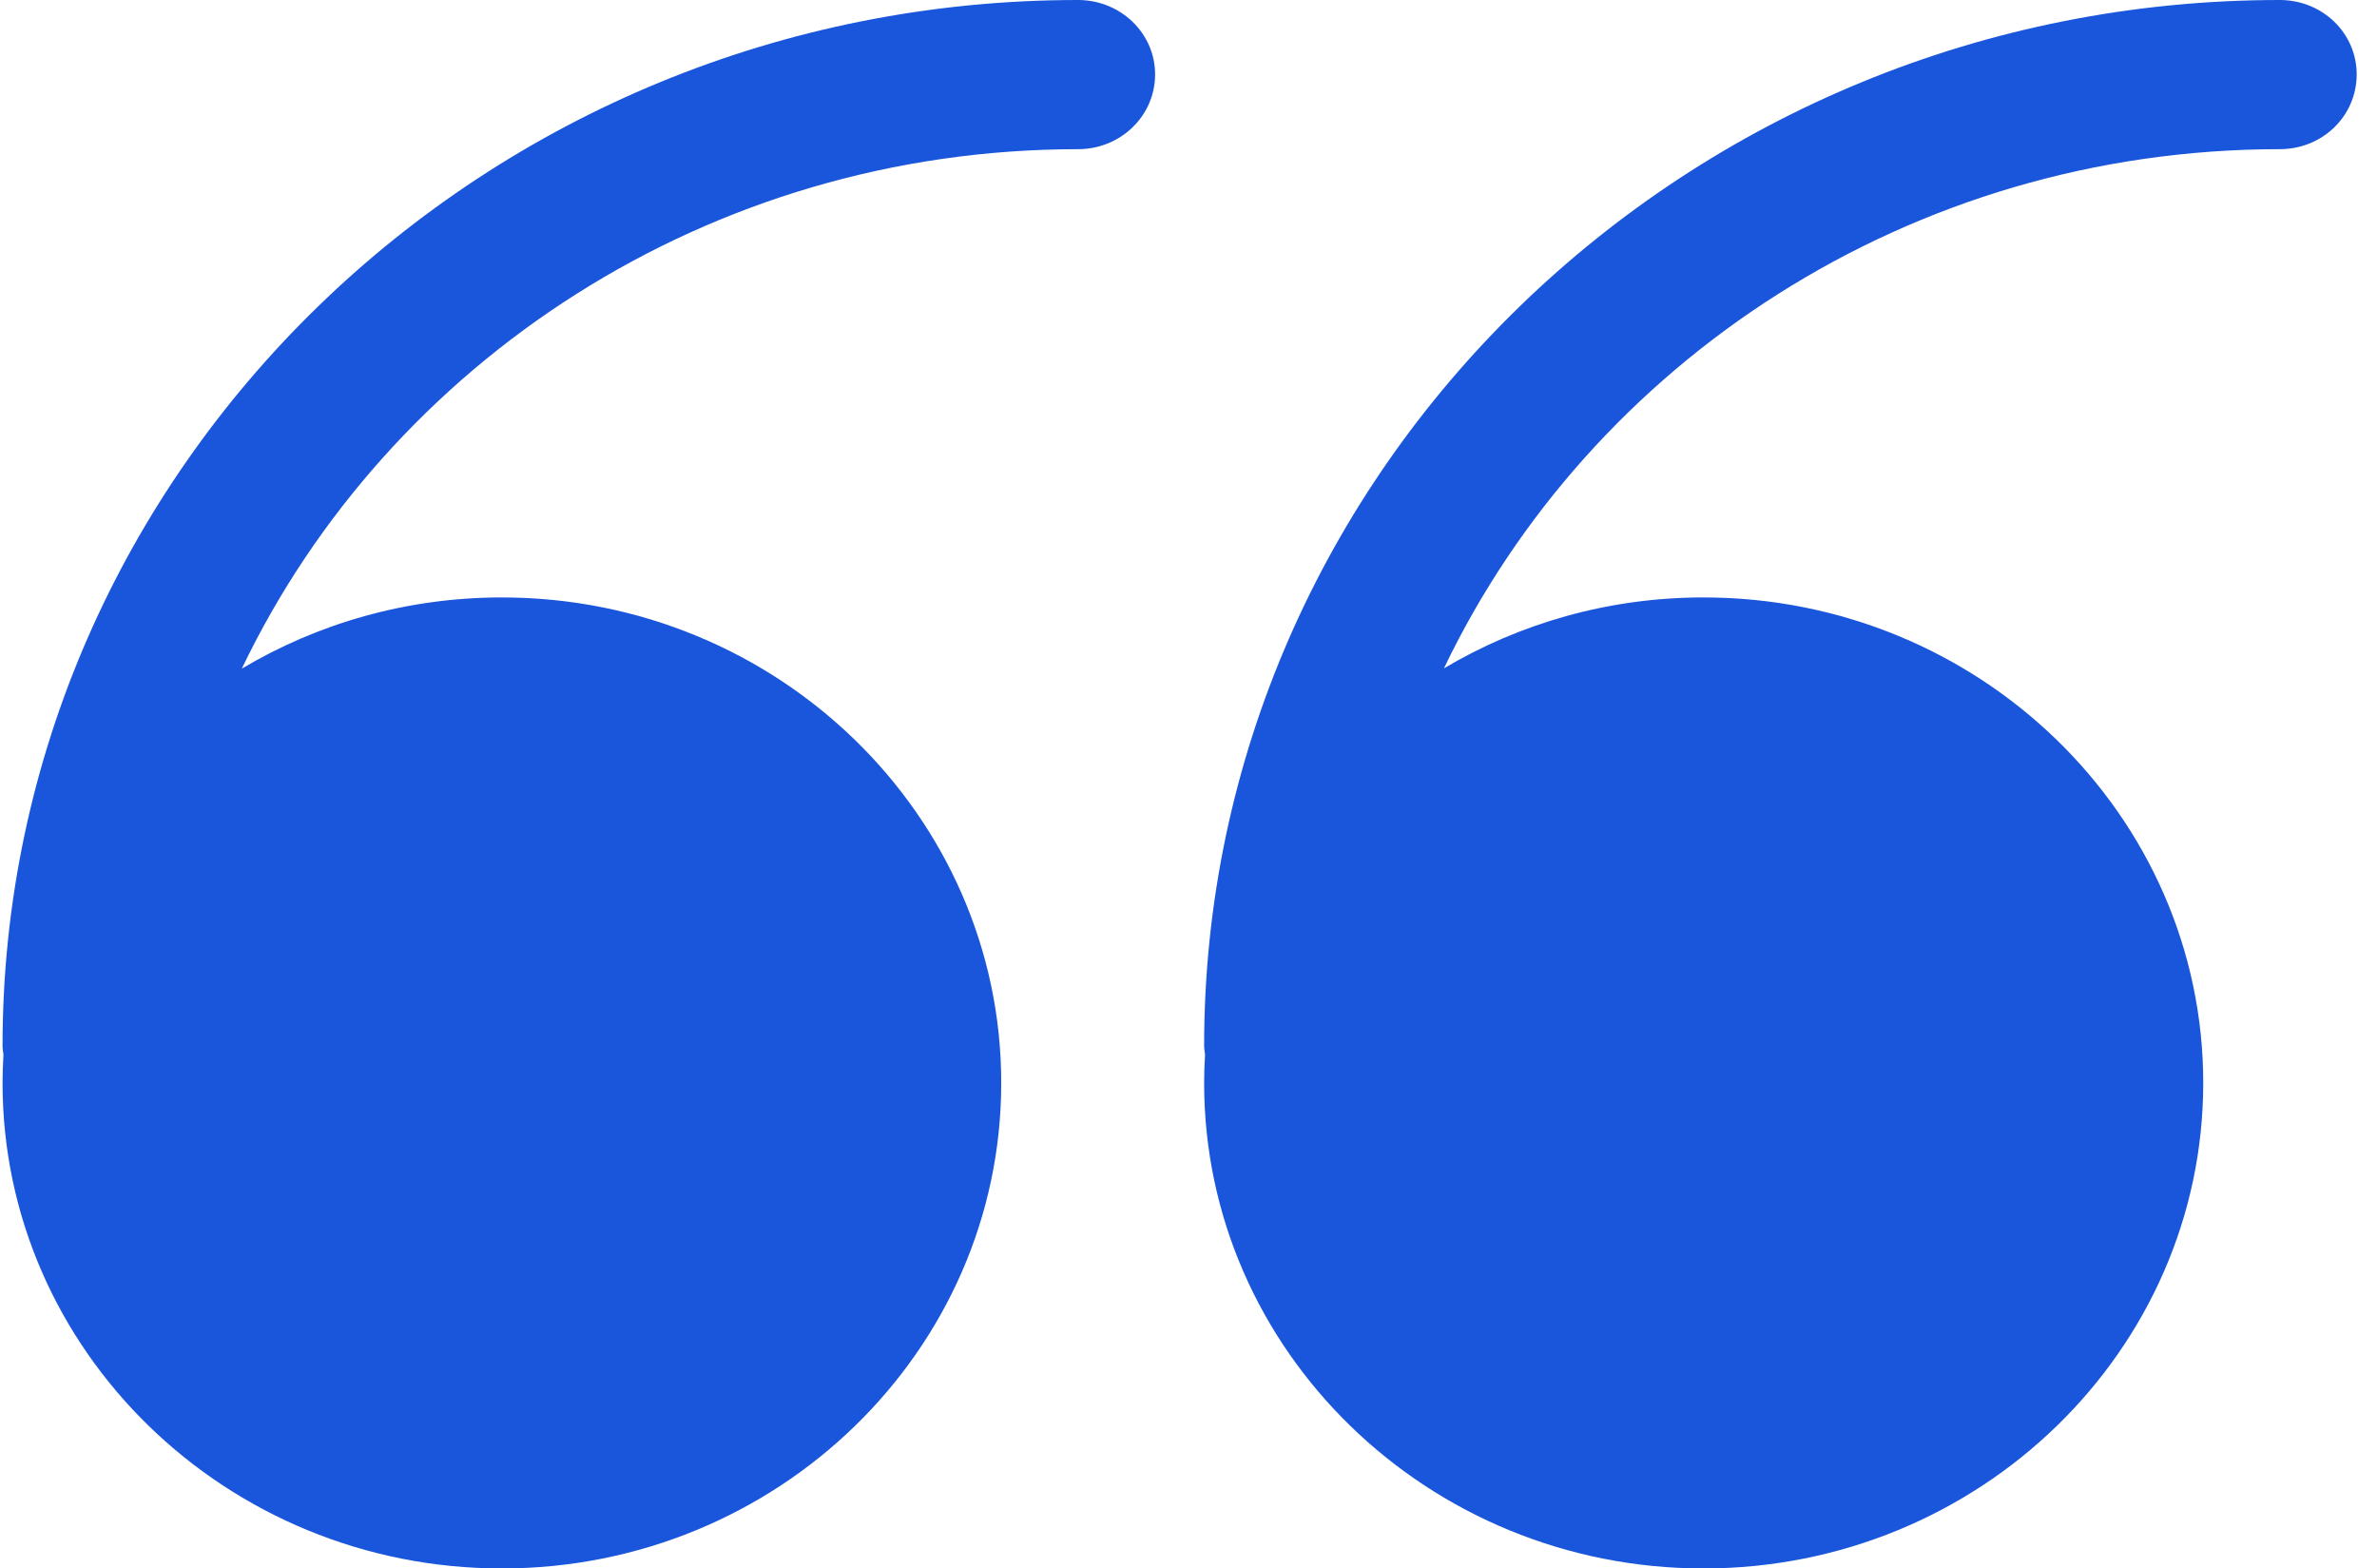 <svg width="97" height="64" viewBox="0 0 97 64" fill="none" xmlns="http://www.w3.org/2000/svg">
<path fill-rule="evenodd" clip-rule="evenodd" d="M0.104 42.671C0.104 19.139 19.79 0 43.995 0C45.725 0 47.137 1.354 47.137 3.034C47.137 4.734 45.725 6.087 43.995 6.087C28.902 6.087 15.86 14.782 9.867 27.284C12.96 25.442 16.594 24.378 20.48 24.378C31.716 24.378 40.858 33.265 40.858 44.188C40.858 55.113 31.716 64 20.48 64C9.243 64 0.104 55.113 0.104 44.188C0.104 43.801 0.119 43.417 0.141 43.033C0.126 42.915 0.104 42.794 0.104 42.671ZM93.031 0C94.778 0 96.171 1.354 96.171 3.034C96.171 4.734 94.778 6.087 93.031 6.087C77.944 6.087 64.911 14.777 58.923 27.272C62.012 25.437 65.638 24.378 69.516 24.378C80.753 24.378 89.909 33.265 89.909 44.188C89.909 55.113 80.753 64 69.516 64C58.278 64 49.138 55.113 49.138 44.188C49.138 43.801 49.153 43.415 49.175 43.031C49.16 42.91 49.138 42.794 49.138 42.671C49.138 19.139 68.826 0 93.031 0Z" fill="#1A56DB"/>
</svg>
